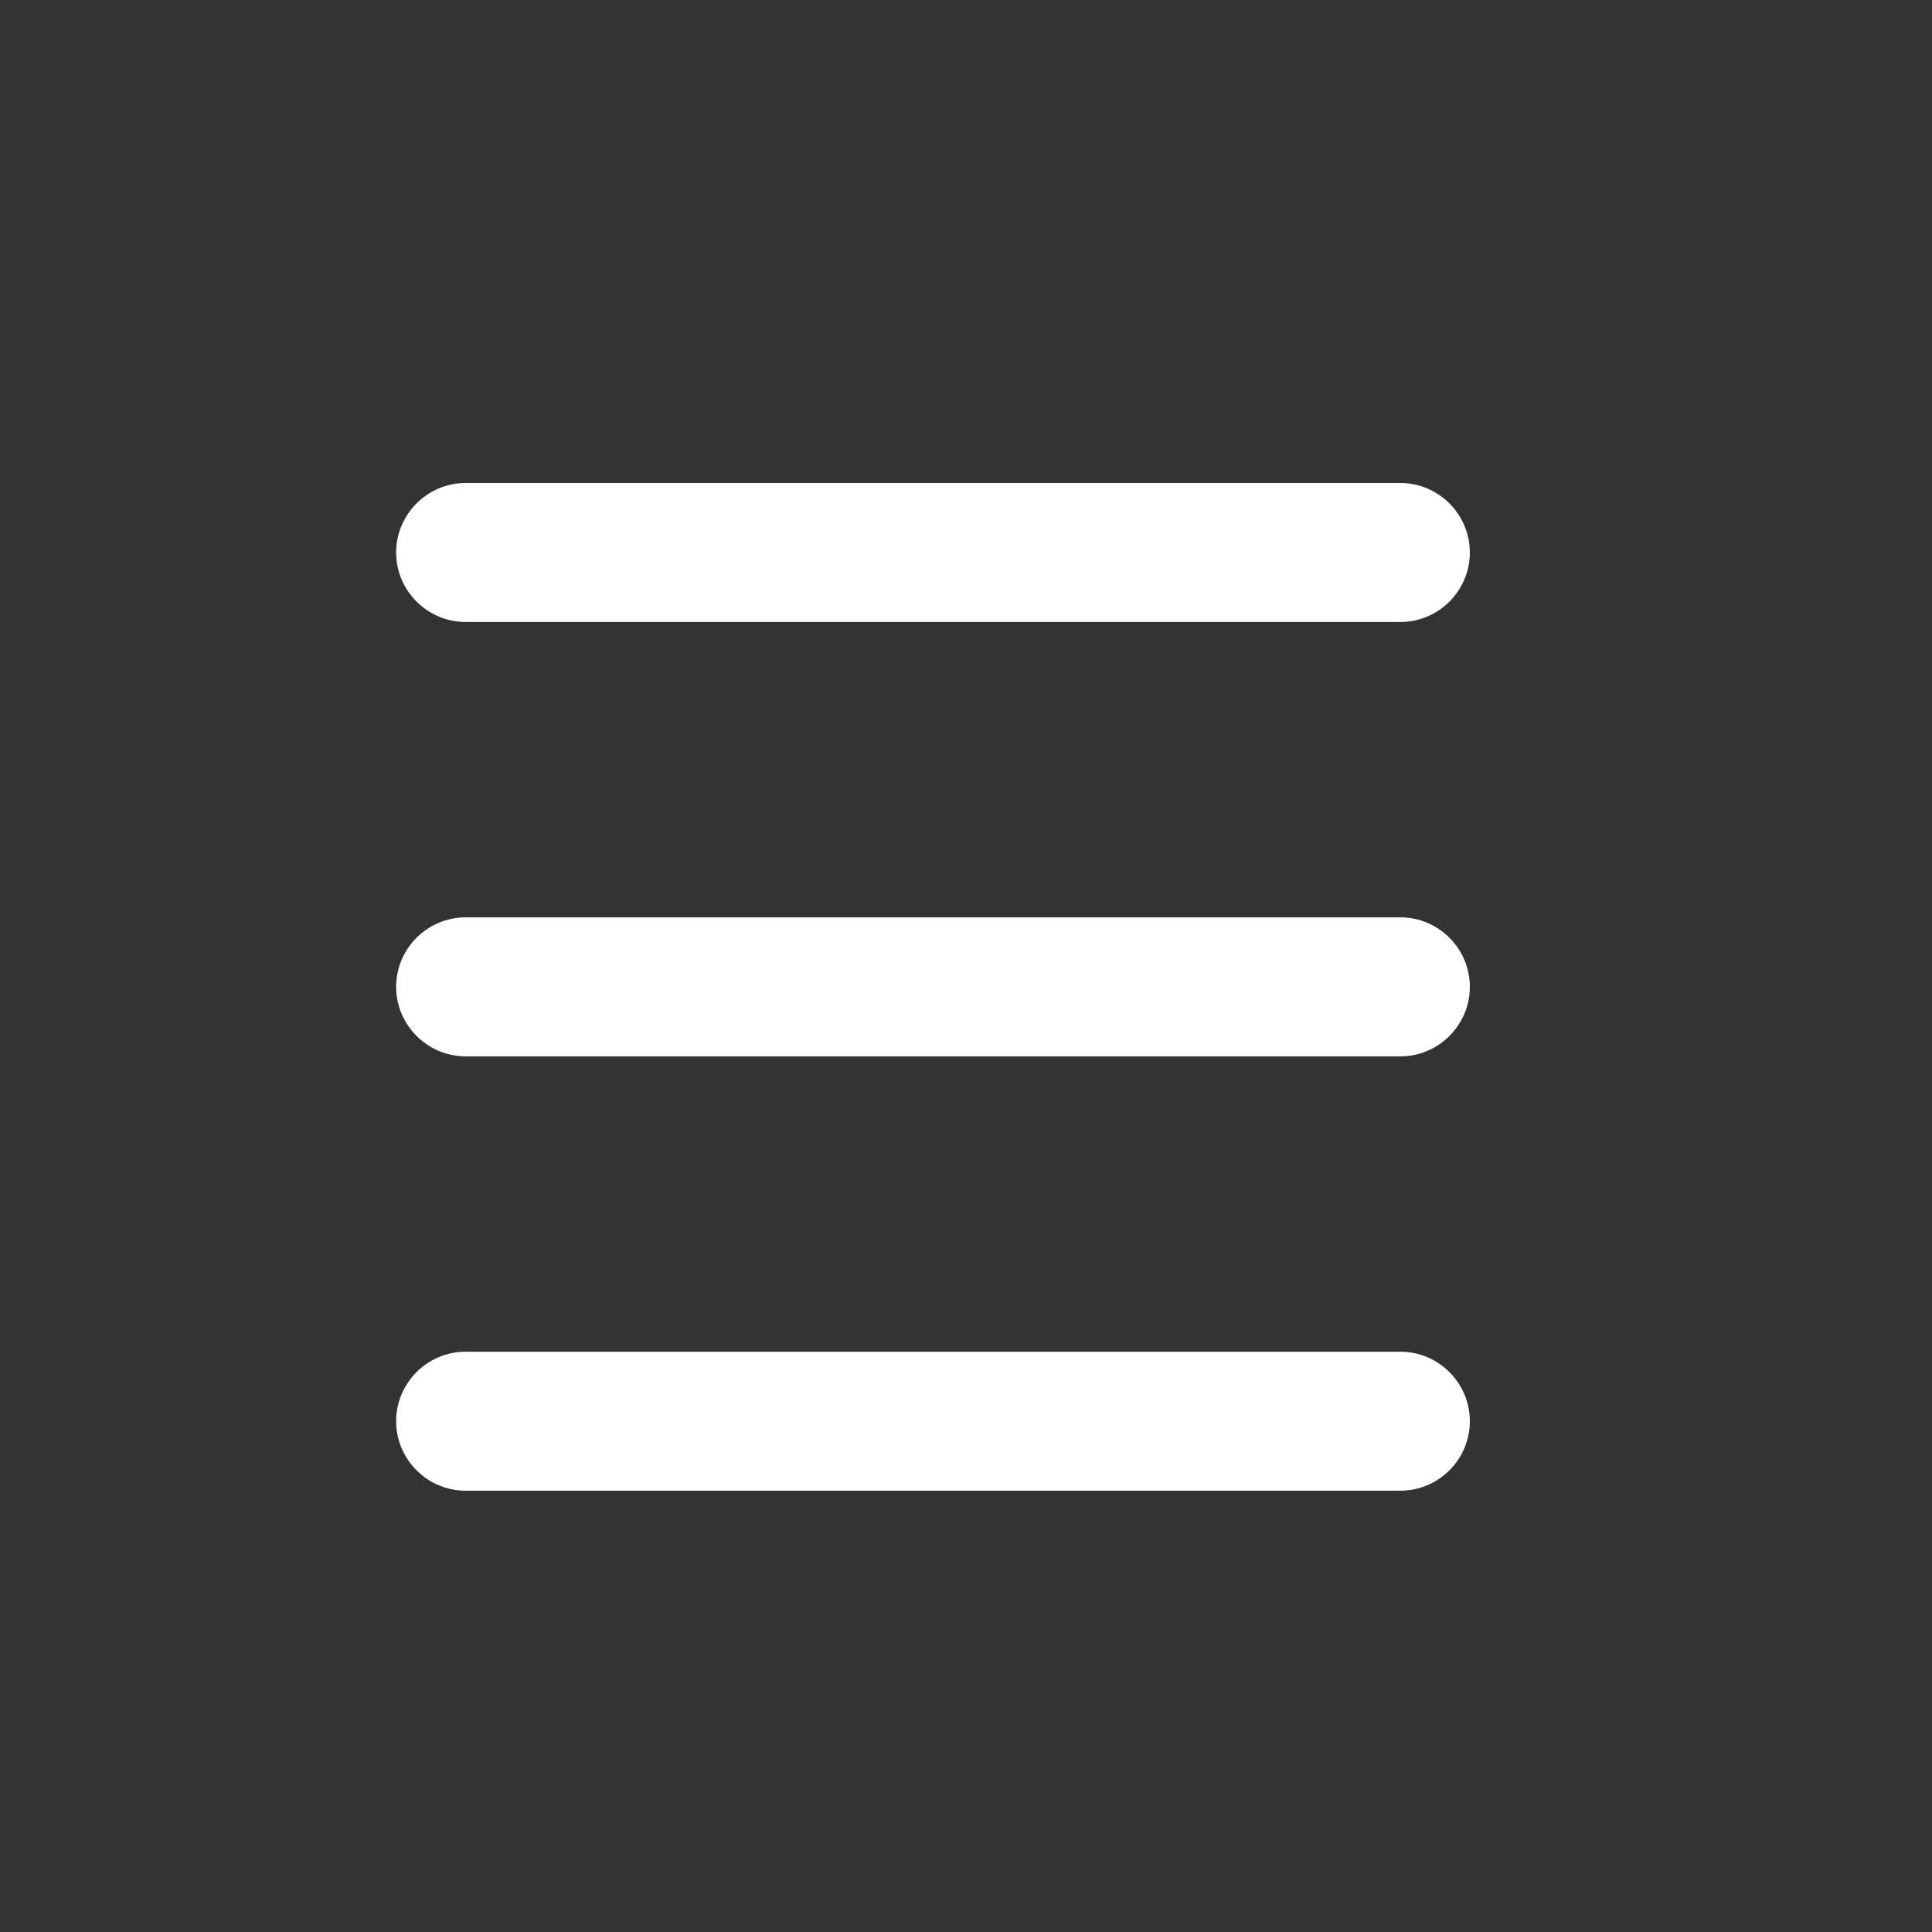 <svg xmlns="http://www.w3.org/2000/svg" id="Livello_1" viewBox="0 0 55.6 55.6"><rect x="0" y="0" width="55.6" height="55.6" fill="#333333" stroke="none"/><defs><style>      .st0 {        fill: #fff;      }    </style></defs><g id="hamb_menu"><path id="Rettangolo_2" class="st0" d="M13.4,13.9h26.9c1.1,0,2,.9,2,2h0c0,1.1-.9,2-2,2H13.4c-1.1,0-2-.9-2-2h0c0-1.1.9-2,2-2Z"></path><path id="Rettangolo_2_copia" class="st0" d="M13.4,26.4h26.9c1.1,0,2,.9,2,2h0c0,1.1-.9,2-2,2H13.4c-1.1,0-2-.9-2-2h0c0-1.1.9-2,2-2Z"></path><path id="Rettangolo_2_copia_2" class="st0" d="M13.4,38.9h26.9c1.1,0,2,.9,2,2h0c0,1.1-.9,2-2,2H13.4c-1.1,0-2-.9-2-2h0c0-1.1.9-2,2-2Z"></path></g></svg>